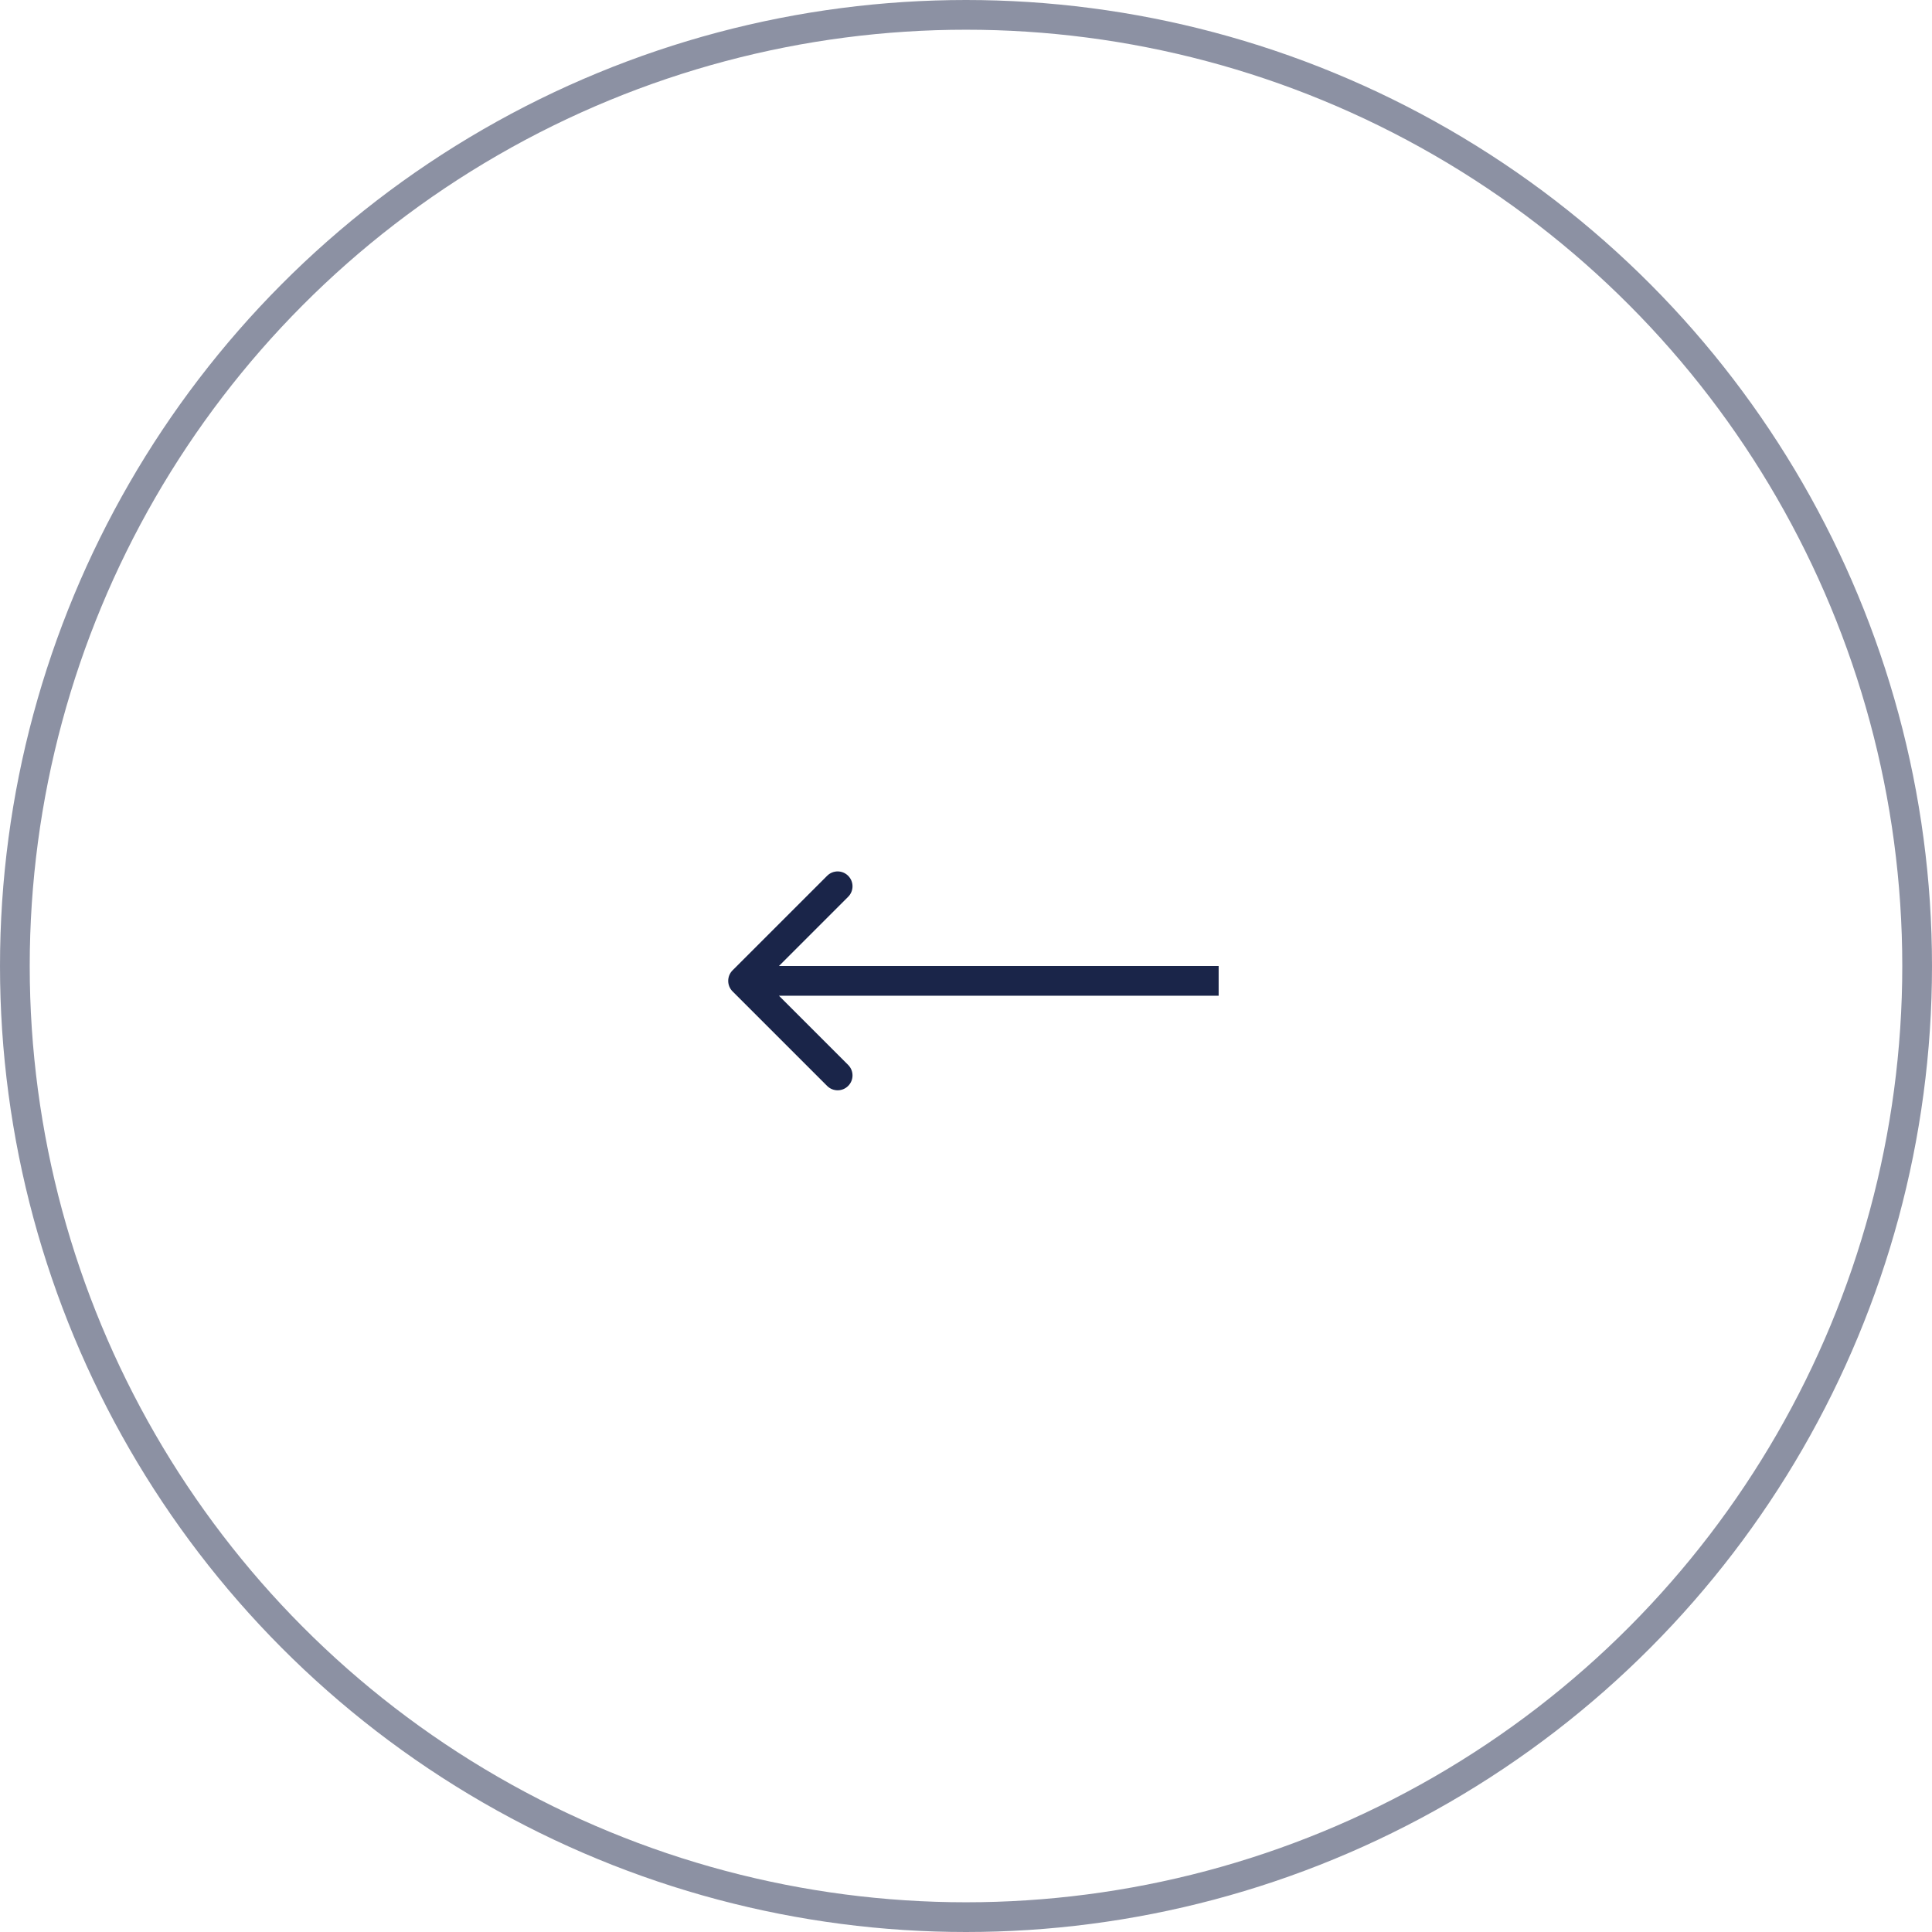 <?xml version="1.0" encoding="UTF-8"?> <svg xmlns="http://www.w3.org/2000/svg" width="65" height="65" viewBox="0 0 65 65" fill="none"><circle cx="32.5" cy="32.5" r="32" stroke="#1A2549" stroke-opacity="0.5"></circle><path d="M24.646 32.646C24.451 32.842 24.451 33.158 24.646 33.354L27.828 36.535C28.024 36.731 28.34 36.731 28.535 36.535C28.731 36.34 28.731 36.024 28.535 35.828L25.707 33L28.535 30.172C28.731 29.976 28.731 29.66 28.535 29.465C28.34 29.269 28.024 29.269 27.828 29.465L24.646 32.646ZM41 33V32.5H25V33V33.5H41V33Z" fill="#1A2549"></path></svg> 